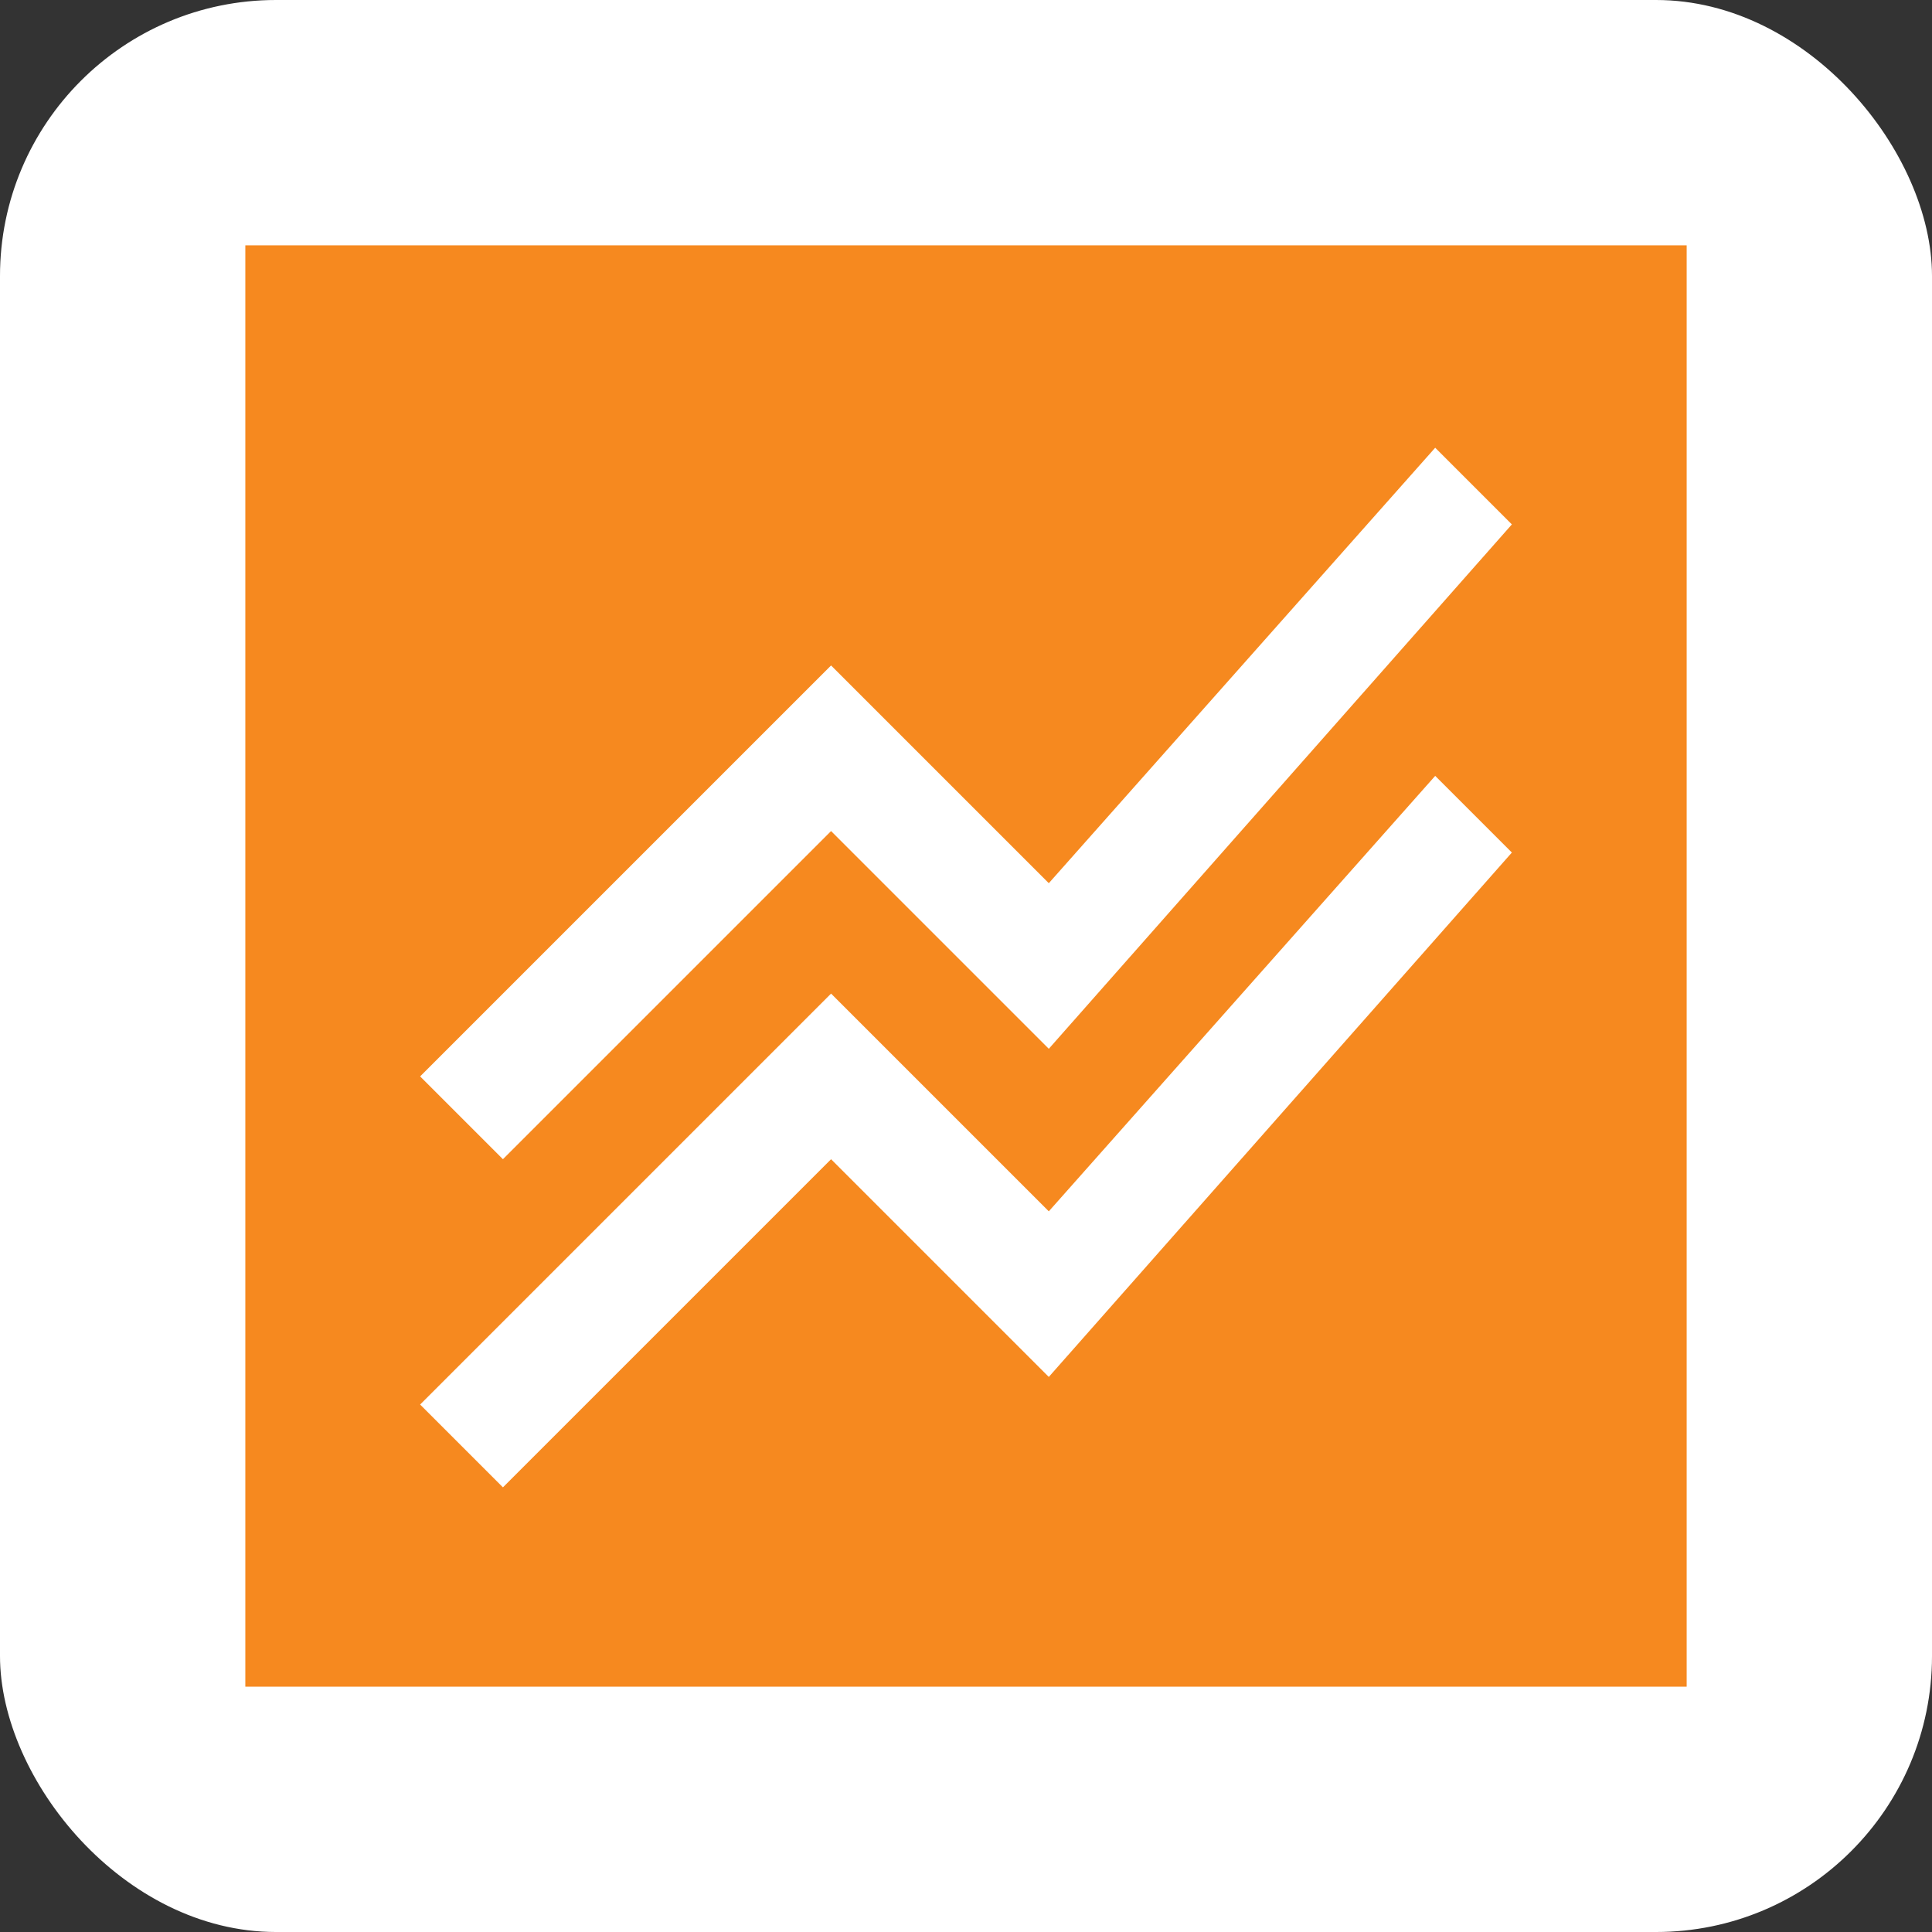 <?xml version="1.0" encoding="UTF-8"?>
<svg id="Layer_1" xmlns="http://www.w3.org/2000/svg" version="1.1" viewBox="0 0 63 63">
  <rect x="0" y="0" width="63" height="63" fill="#333333" stroke="none"/>
  <!-- Generator: Adobe Illustrator 29.3.1, SVG Export Plug-In . SVG Version: 2.1.0 Build 151)  -->
  <defs>
    <style>
      .st0 {
        fill: #f6891f;
      }

      .st1 {
        fill: #fff;
      }
    </style>
  </defs>
  <g id="Group_398">
    <rect id="Rectangle_69" class="st1" y="0" width="63" height="63" rx="9" ry="9"/>
    <rect id="Rectangle_84" class="st0" x="8" y="8" width="47" height="47"/>
    <path id="Path_296" class="st1" d="M34.2,39.5l-7.1-7.1-13.4,13.4,2.7,2.7,10.7-10.7,7.1,7.1,15.1-17.1-2.5-2.5-12.6,14.2ZM46.8,14.6l-12.6,14.2-7.1-7.1-13.4,13.4,2.7,2.7,10.7-10.7,7.1,7.1,15.1-17.1-2.5-2.5Z"/>
  </g>
</svg>